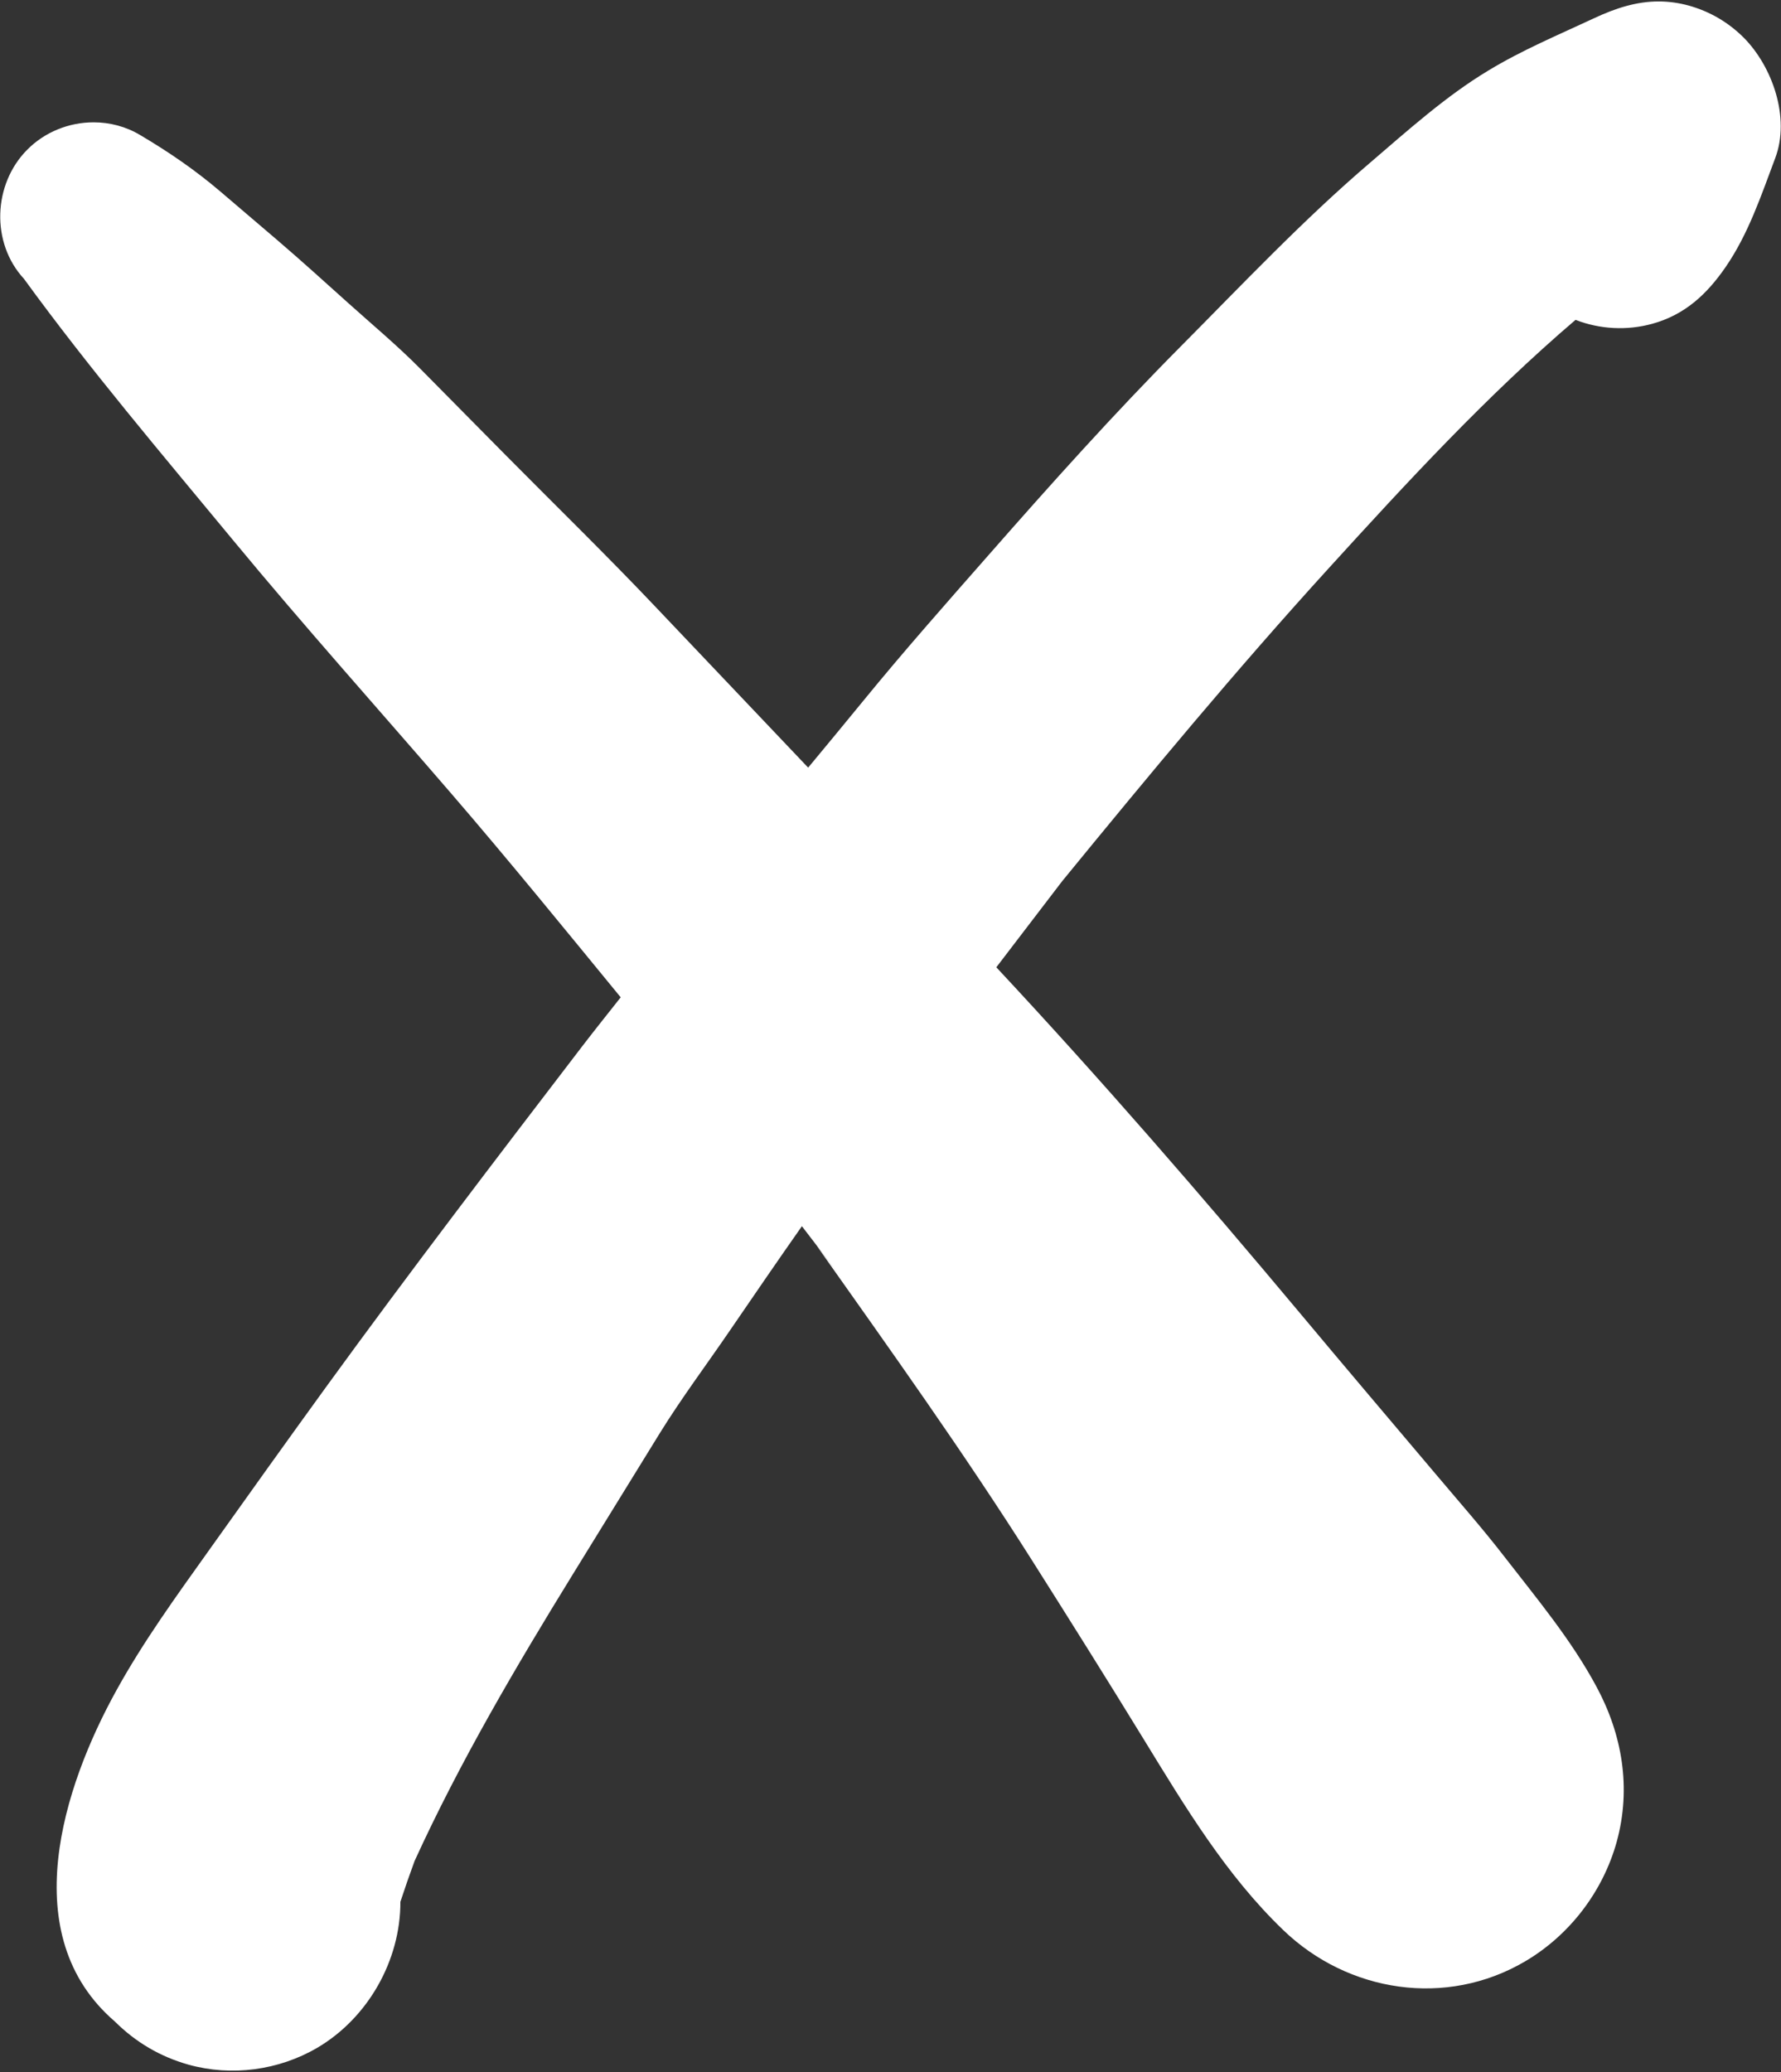 <svg width="43" height="50" viewBox="0 0 43 50" fill="none" xmlns="http://www.w3.org/2000/svg">
<rect x="0" y="0" width="43" height="50" fill="#333333" stroke="none"/>
<g clip-path="url(#clip0_103_5131)">
<path d="M42.097 0.905C41.724 0.536 41.286 0.28 40.782 0.137C40.527 0.067 40.283 0.035 40.046 0.035C39.512 0.035 39.011 0.195 38.491 0.438C37.623 0.844 36.749 1.207 35.928 1.706C34.907 2.32 33.976 3.159 33.073 3.932C31.462 5.308 29.997 6.86 28.507 8.36C26.894 9.984 25.364 11.69 23.855 13.409C22.845 14.558 21.827 15.708 20.859 16.892C20.413 17.438 19.962 17.981 19.512 18.524C18.286 17.231 17.058 15.94 15.83 14.648C14.654 13.408 13.431 12.217 12.23 11.005C11.532 10.298 10.834 9.594 10.136 8.887C9.593 8.339 8.995 7.84 8.42 7.324C7.845 6.808 7.276 6.291 6.69 5.79C6.237 5.402 5.783 5.017 5.329 4.629C4.717 4.107 4.08 3.67 3.384 3.259C3.039 3.052 2.649 2.952 2.26 2.952C1.672 2.952 1.086 3.18 0.658 3.612C-0.171 4.445 -0.224 5.862 0.579 6.729C2.164 8.907 3.914 10.963 5.631 13.04C7.344 15.112 9.144 17.119 10.899 19.154C12.29 20.767 13.635 22.421 14.986 24.067C14.674 24.463 14.358 24.856 14.052 25.255C11.968 27.976 9.888 30.697 7.872 33.471C6.92 34.784 5.978 36.101 5.039 37.42C4.257 38.517 3.464 39.608 2.813 40.787C1.522 43.117 0.357 46.706 2.774 48.783C3.278 49.284 3.871 49.632 4.553 49.824C5.595 50.112 6.728 49.961 7.66 49.416C8.885 48.696 9.671 47.307 9.667 45.893C9.775 45.563 9.889 45.237 10.009 44.91C11.101 42.521 12.454 40.223 13.829 37.992C14.53 36.856 15.233 35.717 15.933 34.58C16.456 33.736 17.056 32.936 17.615 32.118C18.196 31.27 18.773 30.426 19.361 29.59C19.684 30.012 20.006 30.434 20.33 30.854C20.125 30.588 19.921 30.325 19.716 30.058C21.488 32.565 23.274 35.059 24.917 37.654C25.828 39.093 26.733 40.533 27.623 41.986C28.614 43.602 29.604 45.252 30.982 46.575C32.548 48.083 34.917 48.45 36.82 47.332C37.895 46.7 38.701 45.648 39.035 44.44C39.386 43.153 39.171 41.867 38.549 40.71C37.938 39.571 37.114 38.588 36.327 37.572C35.794 36.882 35.212 36.223 34.65 35.556C33.558 34.264 32.462 32.975 31.378 31.678C29 28.838 26.581 26.047 24.055 23.342C24.585 22.65 25.116 21.957 25.645 21.264C27.739 18.705 29.85 16.16 32.077 13.716C33.965 11.643 35.899 9.546 38.039 7.719C38.627 7.947 39.281 7.982 39.893 7.813C40.677 7.597 41.207 7.104 41.659 6.45C42.212 5.649 42.519 4.723 42.86 3.817C43.228 2.843 42.793 1.606 42.097 0.905L42.097 0.905Z" fill="white"/>
</g>
<defs>
<clipPath id="clip0_103_5131">
<rect width="43" height="50" fill="white"/>
</clipPath>
</defs>
</svg>
